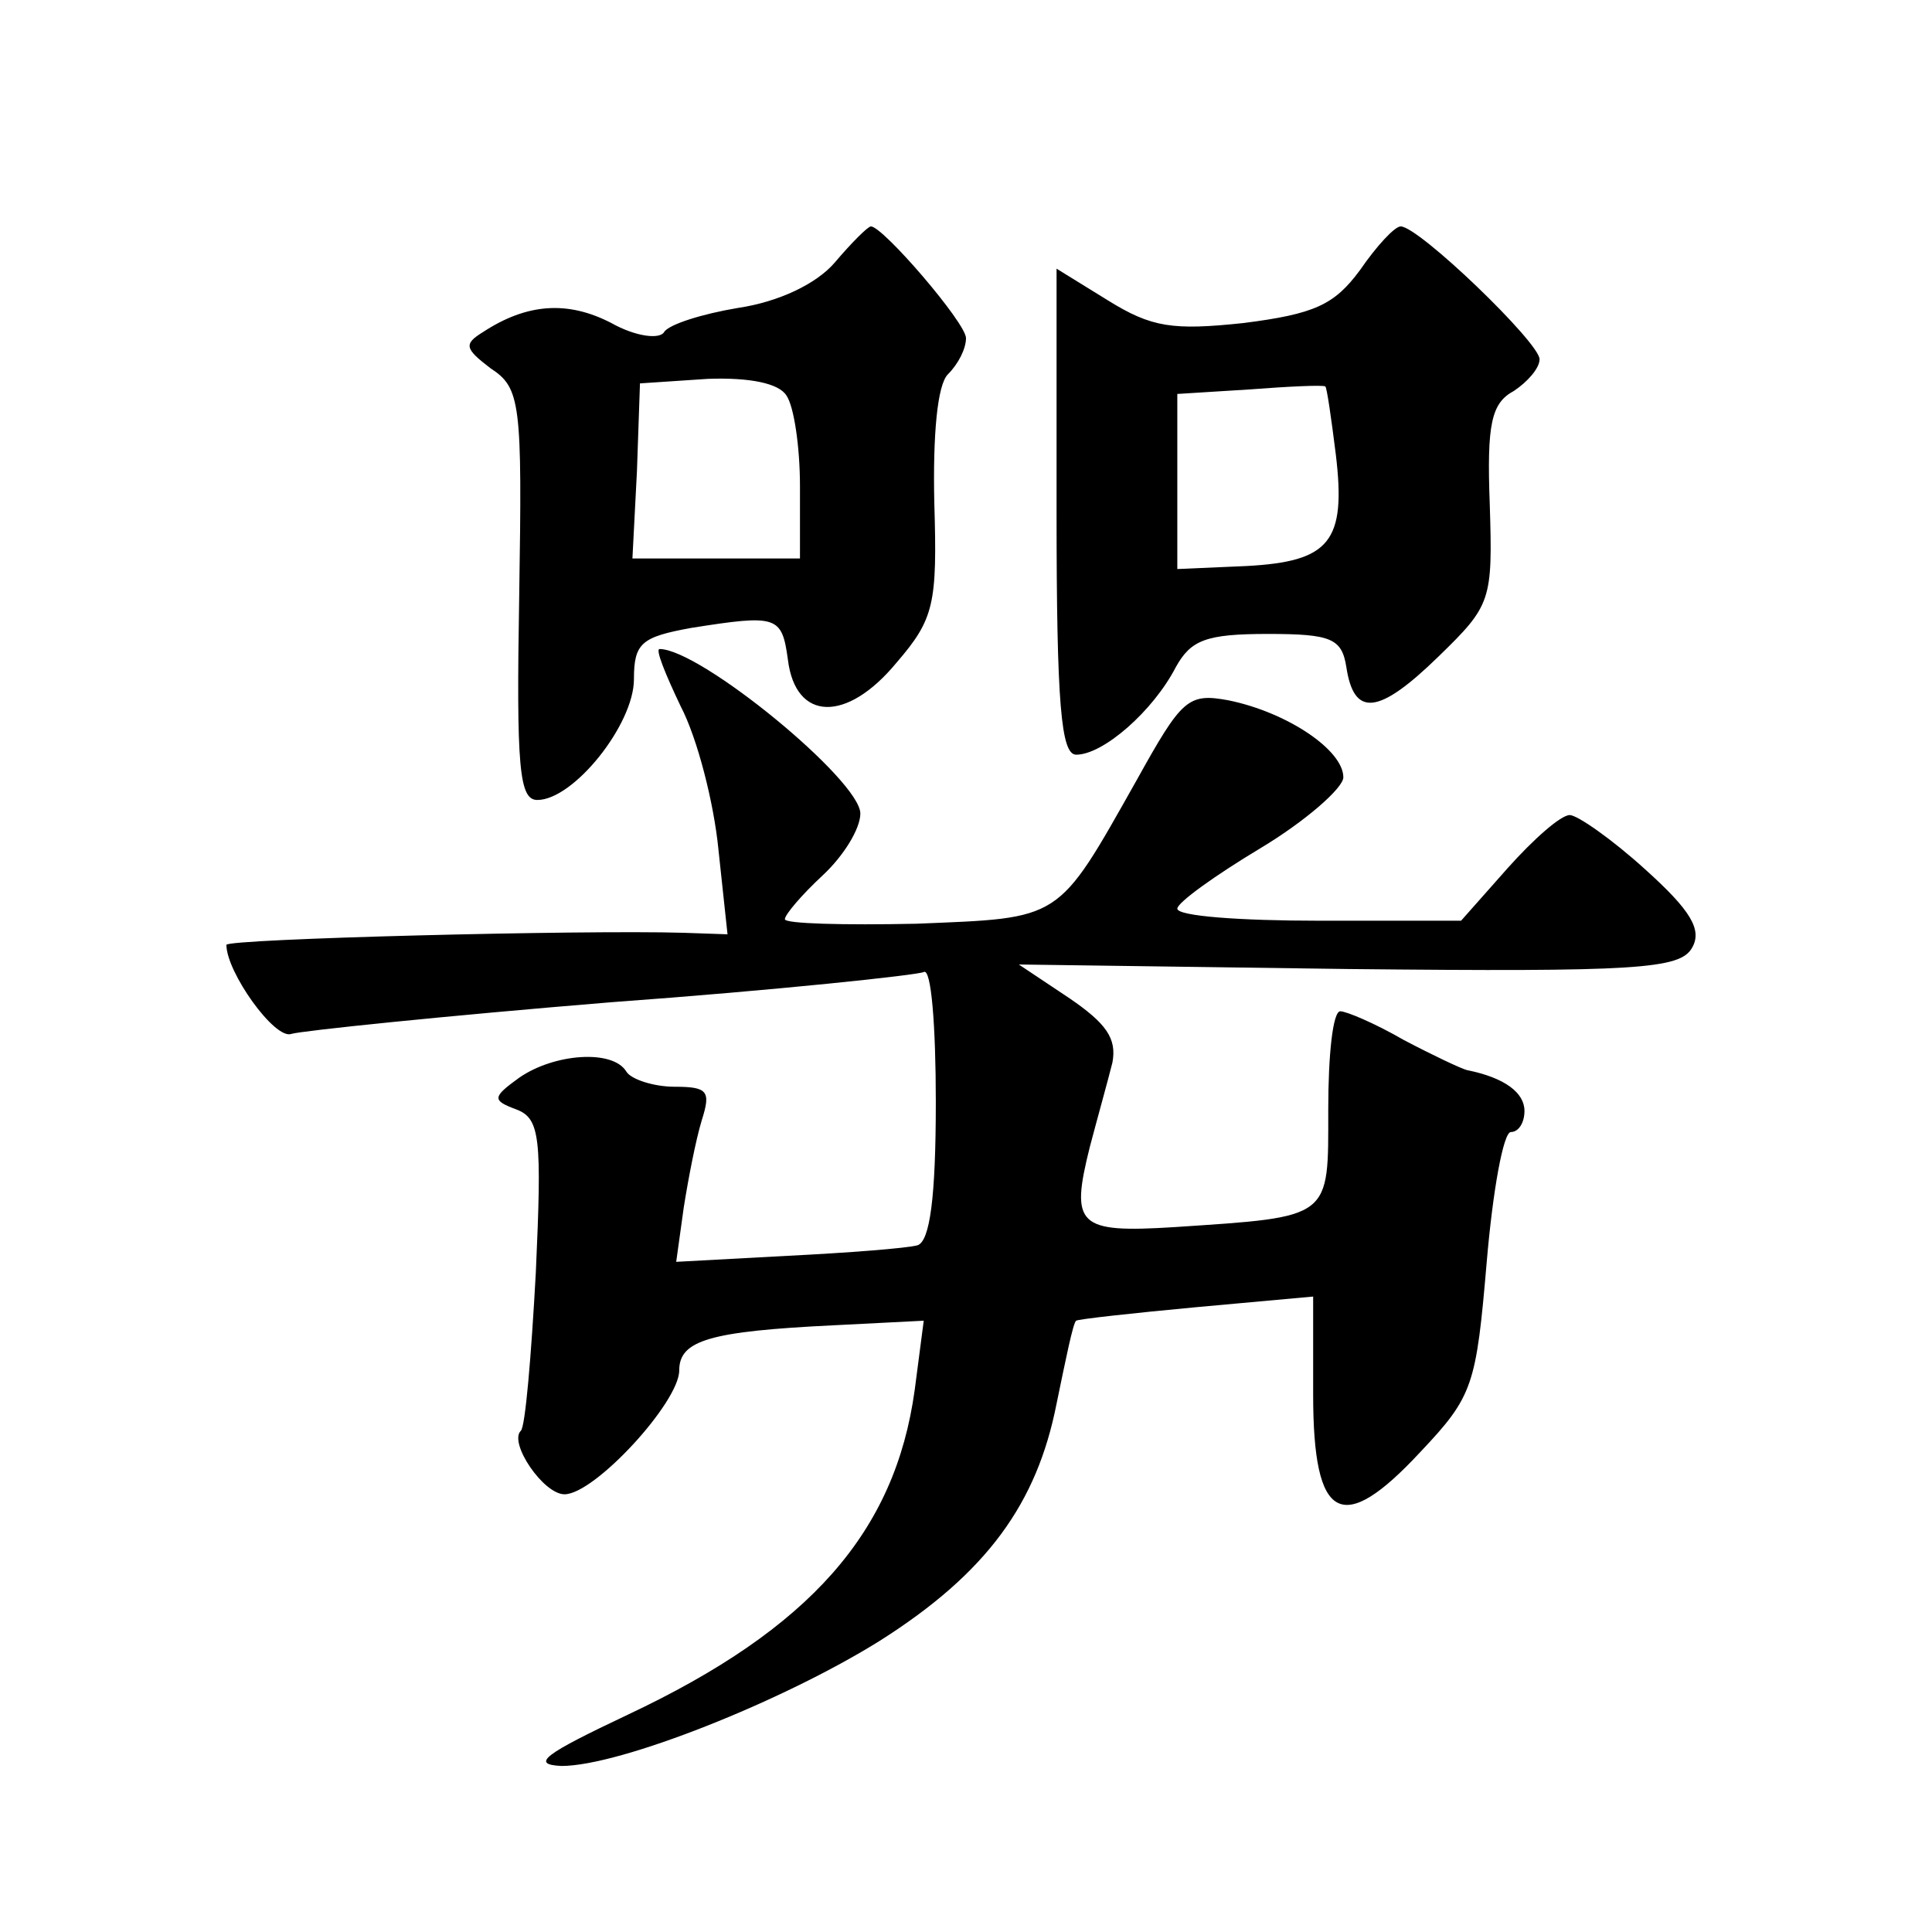 <?xml version="1.0" standalone="no"?>
<!DOCTYPE svg PUBLIC "-//W3C//DTD SVG 20010904//EN"
 "http://www.w3.org/TR/2001/REC-SVG-20010904/DTD/svg10.dtd">
<svg version="1.0" xmlns="http://www.w3.org/2000/svg"
 width="128pt" height="128pt" viewBox="0 0 128 128"
 preserveAspectRatio="xMidYMid meet">
<g transform="translate(0,128) scale(0.1,-0.1)"
fill="#0" stroke="none">
<path d="M553 1106 c-12 -14 -37 -26 -64 -30 -24 -4 -46 -11 -49 -16 -3 -5 -19
-3 -35 6 -29 15 -56 13 -85 -6 -13 -8 -12 -11 5 -24 20 -13 21 -23 19 -150 -2 -115
0 -136 12 -136 24 0 64 50 64 80 0 24 5 28 38 34 57 9 60 8 64 -21 5 -41 39 -42
72 -2 25 29 27 39 25 106 -1 45 2 78 9 85 7 7 12 17 12 24 0 10 -55 74 -63 74 -2
0 -13 -11 -24 -24z m-32 -88 c5 -7 9 -34 9 -60 l0 -48 -55 0 -56 0 3 58 2 58 45
3 c28 1 47 -3 52 -11z M901 1101 c-17 -23 -30 -29 -77 -35 -47 -5 -61 -3 -90 15
l-34 21 0 -161 c0 -128 3 -161 13 -161 18 0 51 29 66 58 10 18 20 22 61 22 42 0
49 -3 52 -22 5 -33 21 -32 61 7 35 34 36 37 34 101 -2 53 1 67 16 75 9 6 17 15
17 21 0 11 -80 88 -92 88 -4 0 -16 -13 -27 -29z m-16 -122 c7 -58 -4 -71 -59 -74
l-46 -2 0 58 0 58 48 3 c26 2 48 3 50 2 1 0 4 -21 7 -45z M451 812 c11 -21 22 -64
25 -95 l6 -56 -29 1 c-67 2 -303 -4 -303 -8 0 -18 32 -63 43 -59 6 2 102 12 212
21 110 8 203 18 207 20 5 3 8 -36 8 -86 0 -64 -4 -92 -12 -95 -7 -2 -46 -5 -86
-7 l-74 -4 5 36 c3 19 8 45 12 58 6 19 4 22 -18 22 -14 0 -29 5 -32 10 -9 15 -48
12 -71 -4 -18 -13 -18 -15 -2 -21 16 -6 17 -19 13 -108 -3 -55 -7 -103 -10 -105
-8 -8 15 -42 29 -42 20 0 76 61 76 82 0 20 20 26 103 30 l59 3 -6 -46 c-13 -94
-69 -158 -190 -215 -55 -26 -65 -33 -44 -34 39 0 147 43 211 83 71 45 104 91 117
157 6 29 11 54 13 55 1 1 37 5 80 9 l77 7 0 -65 c0 -84 19 -94 71 -38 35 37 37
44 44 126 4 47 11 86 16 86 5 0 9 6 9 14 0 12 -13 22 -38 27 -4 1 -23 10 -42 20
-19 11 -38 19 -42 19 -5 0 -8 -29 -8 -65 0 -73 3 -71 -102 -78 -64 -4 -69 1 -56
53 5 19 12 44 15 56 3 16 -4 26 -29 43 l-33 22 218 -3 c192 -2 220 0 228 14 7 12
-1 25 -31 52 -22 20 -45 36 -50 36 -6 0 -24 -16 -41 -35 l-31 -35 -94 0 c-52 0
-94 3 -94 8 0 4 25 22 55 40 30 18 55 40 55 47 0 18 -37 43 -76 51 -27 5 -31 1
-61 -53 -53 -94 -49 -91 -146 -95 -48 -1 -87 0 -87 3 0 3 11 16 25 29 14 13 25
31 25 41 0 22 -106 109 -133 109 -3 0 4 -17 14 -38z"/>
</g>
</svg>
